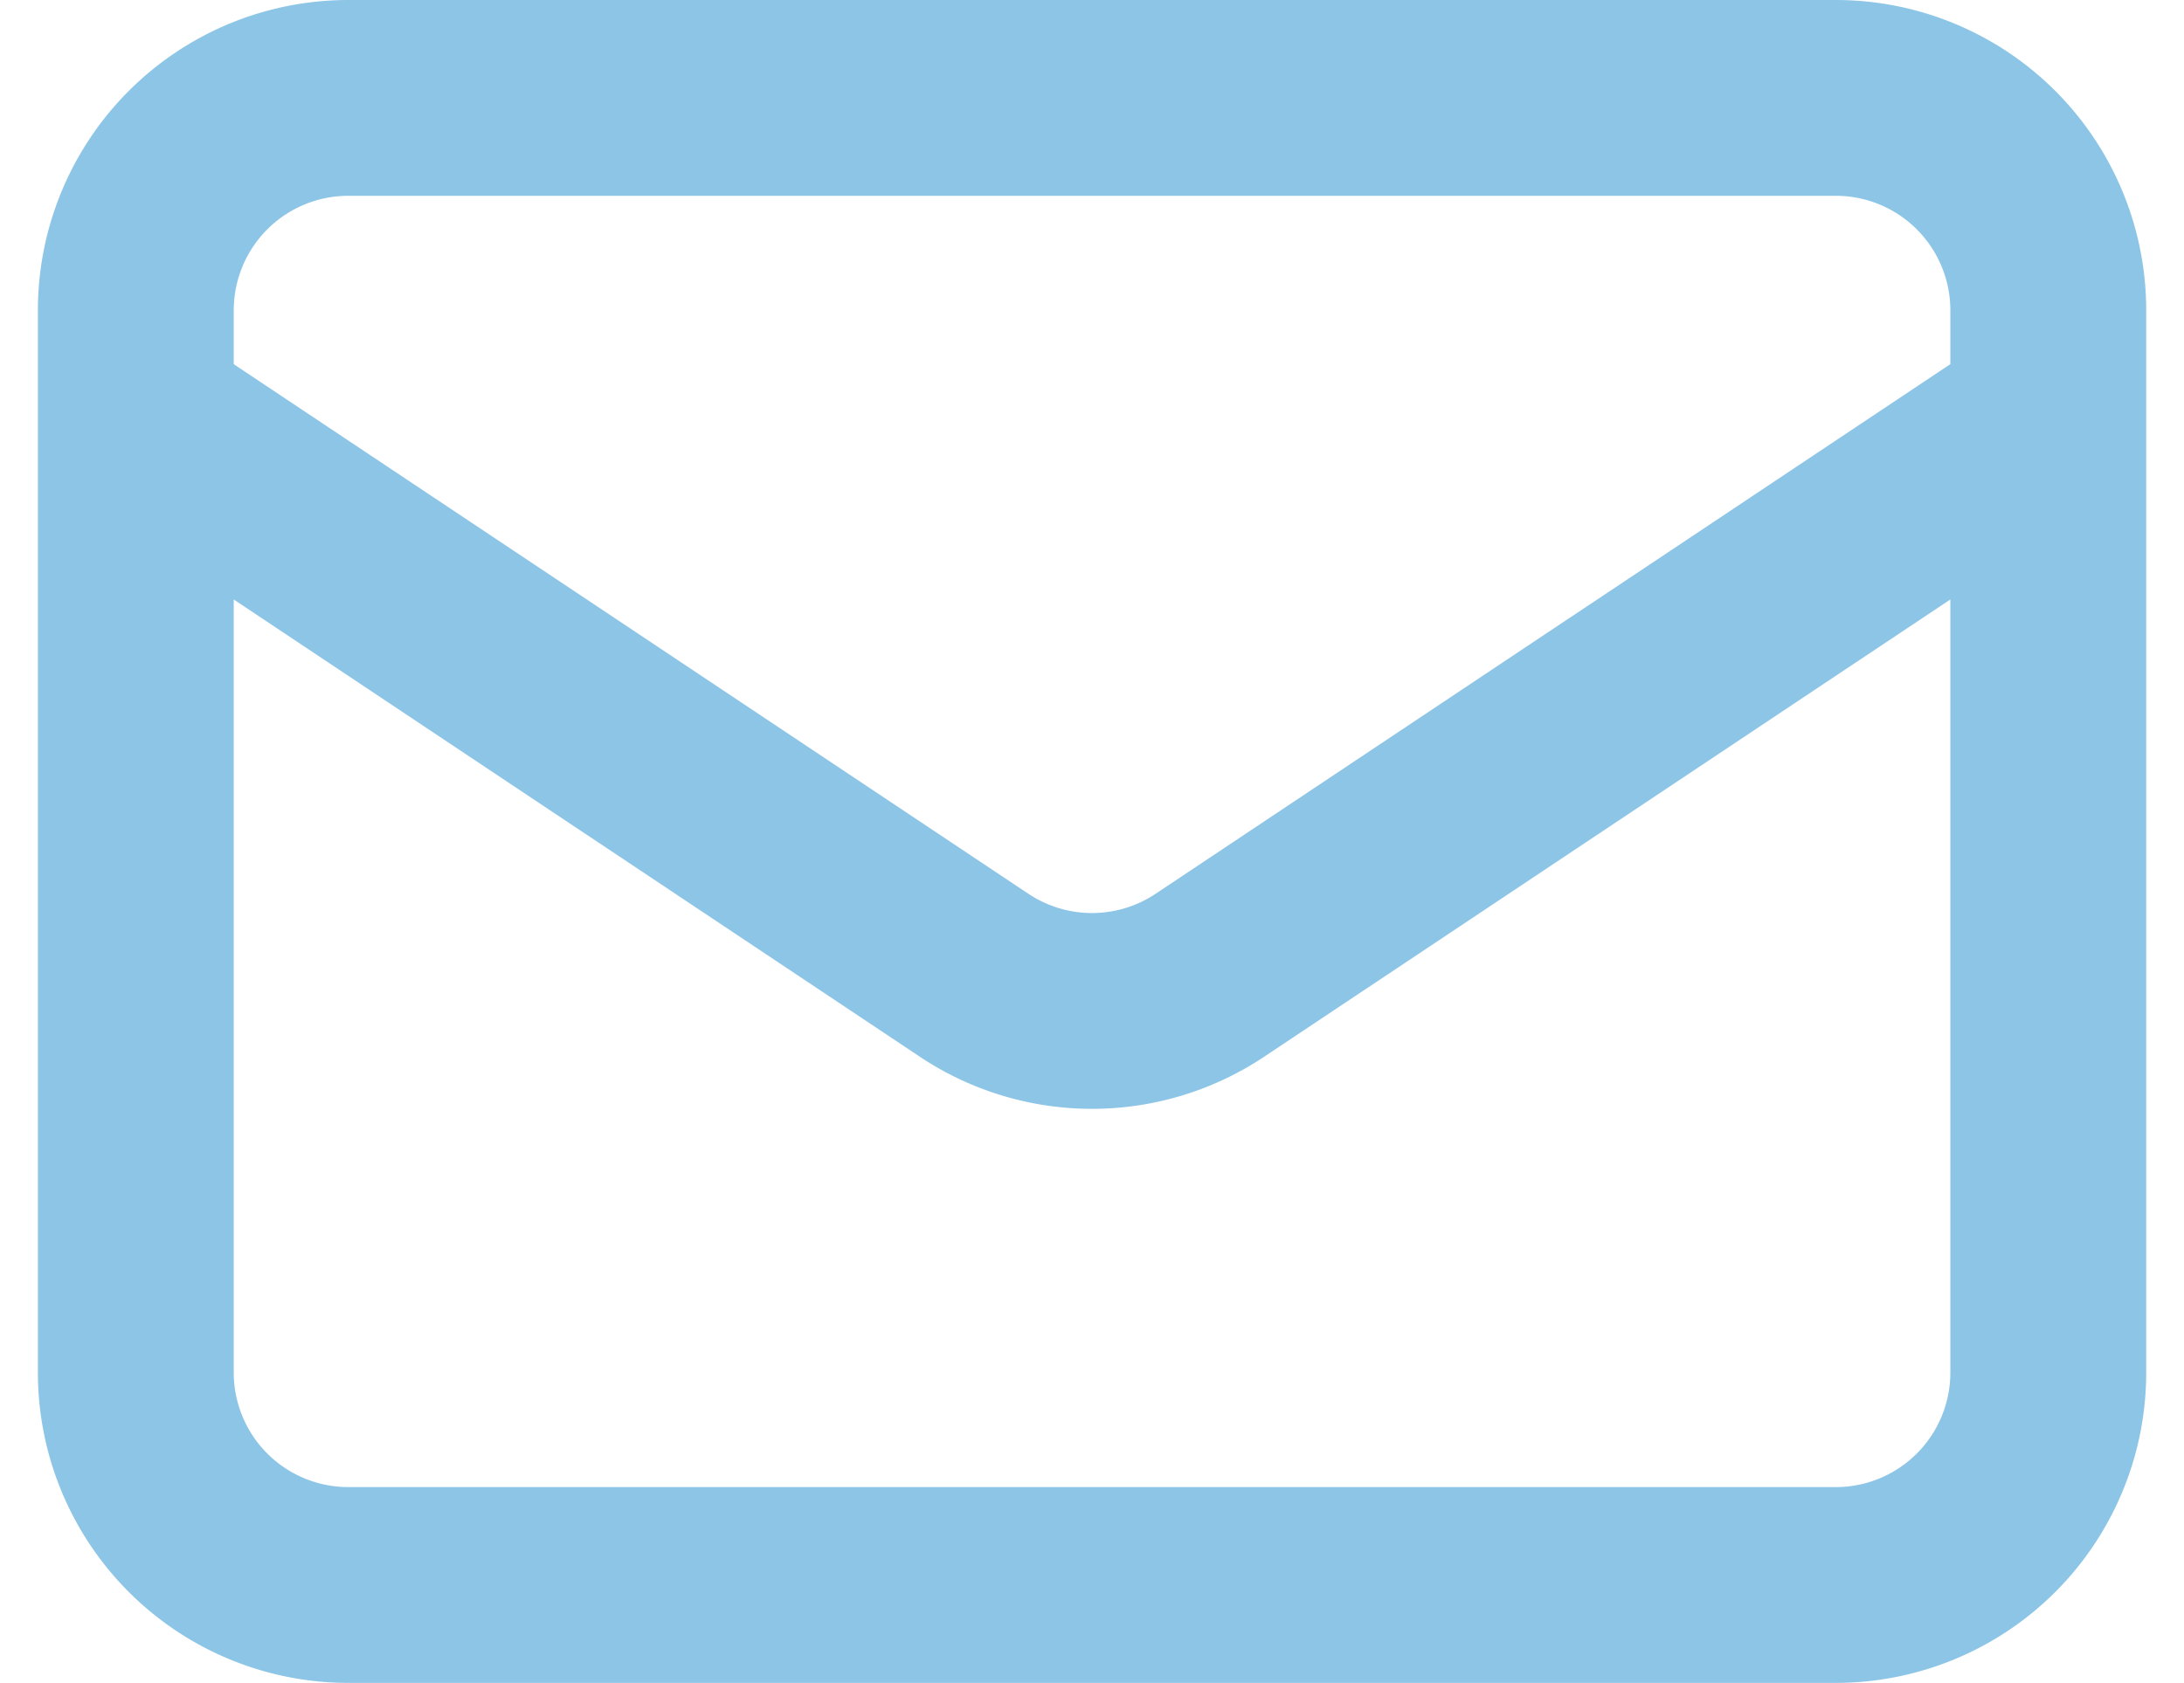 <svg xmlns="http://www.w3.org/2000/svg" width="22.303" height="17.19" viewBox="0 0 22.303 17.19">
  <path id="mail" d="M3,8.255l8.561,5.707a2.17,2.17,0,0,0,2.407,0L22.53,8.255M5.17,20.19H20.36a2.17,2.17,0,0,0,2.17-2.17V7.17A2.17,2.17,0,0,0,20.36,5H5.17A2.17,2.17,0,0,0,3,7.17V18.02A2.17,2.17,0,0,0,5.17,20.19Z" transform="translate(-1.613 -4)" fill="none" stroke="#8dc5e7" stroke-linecap="round" stroke-linejoin="round" stroke-width="2"/>
</svg>
